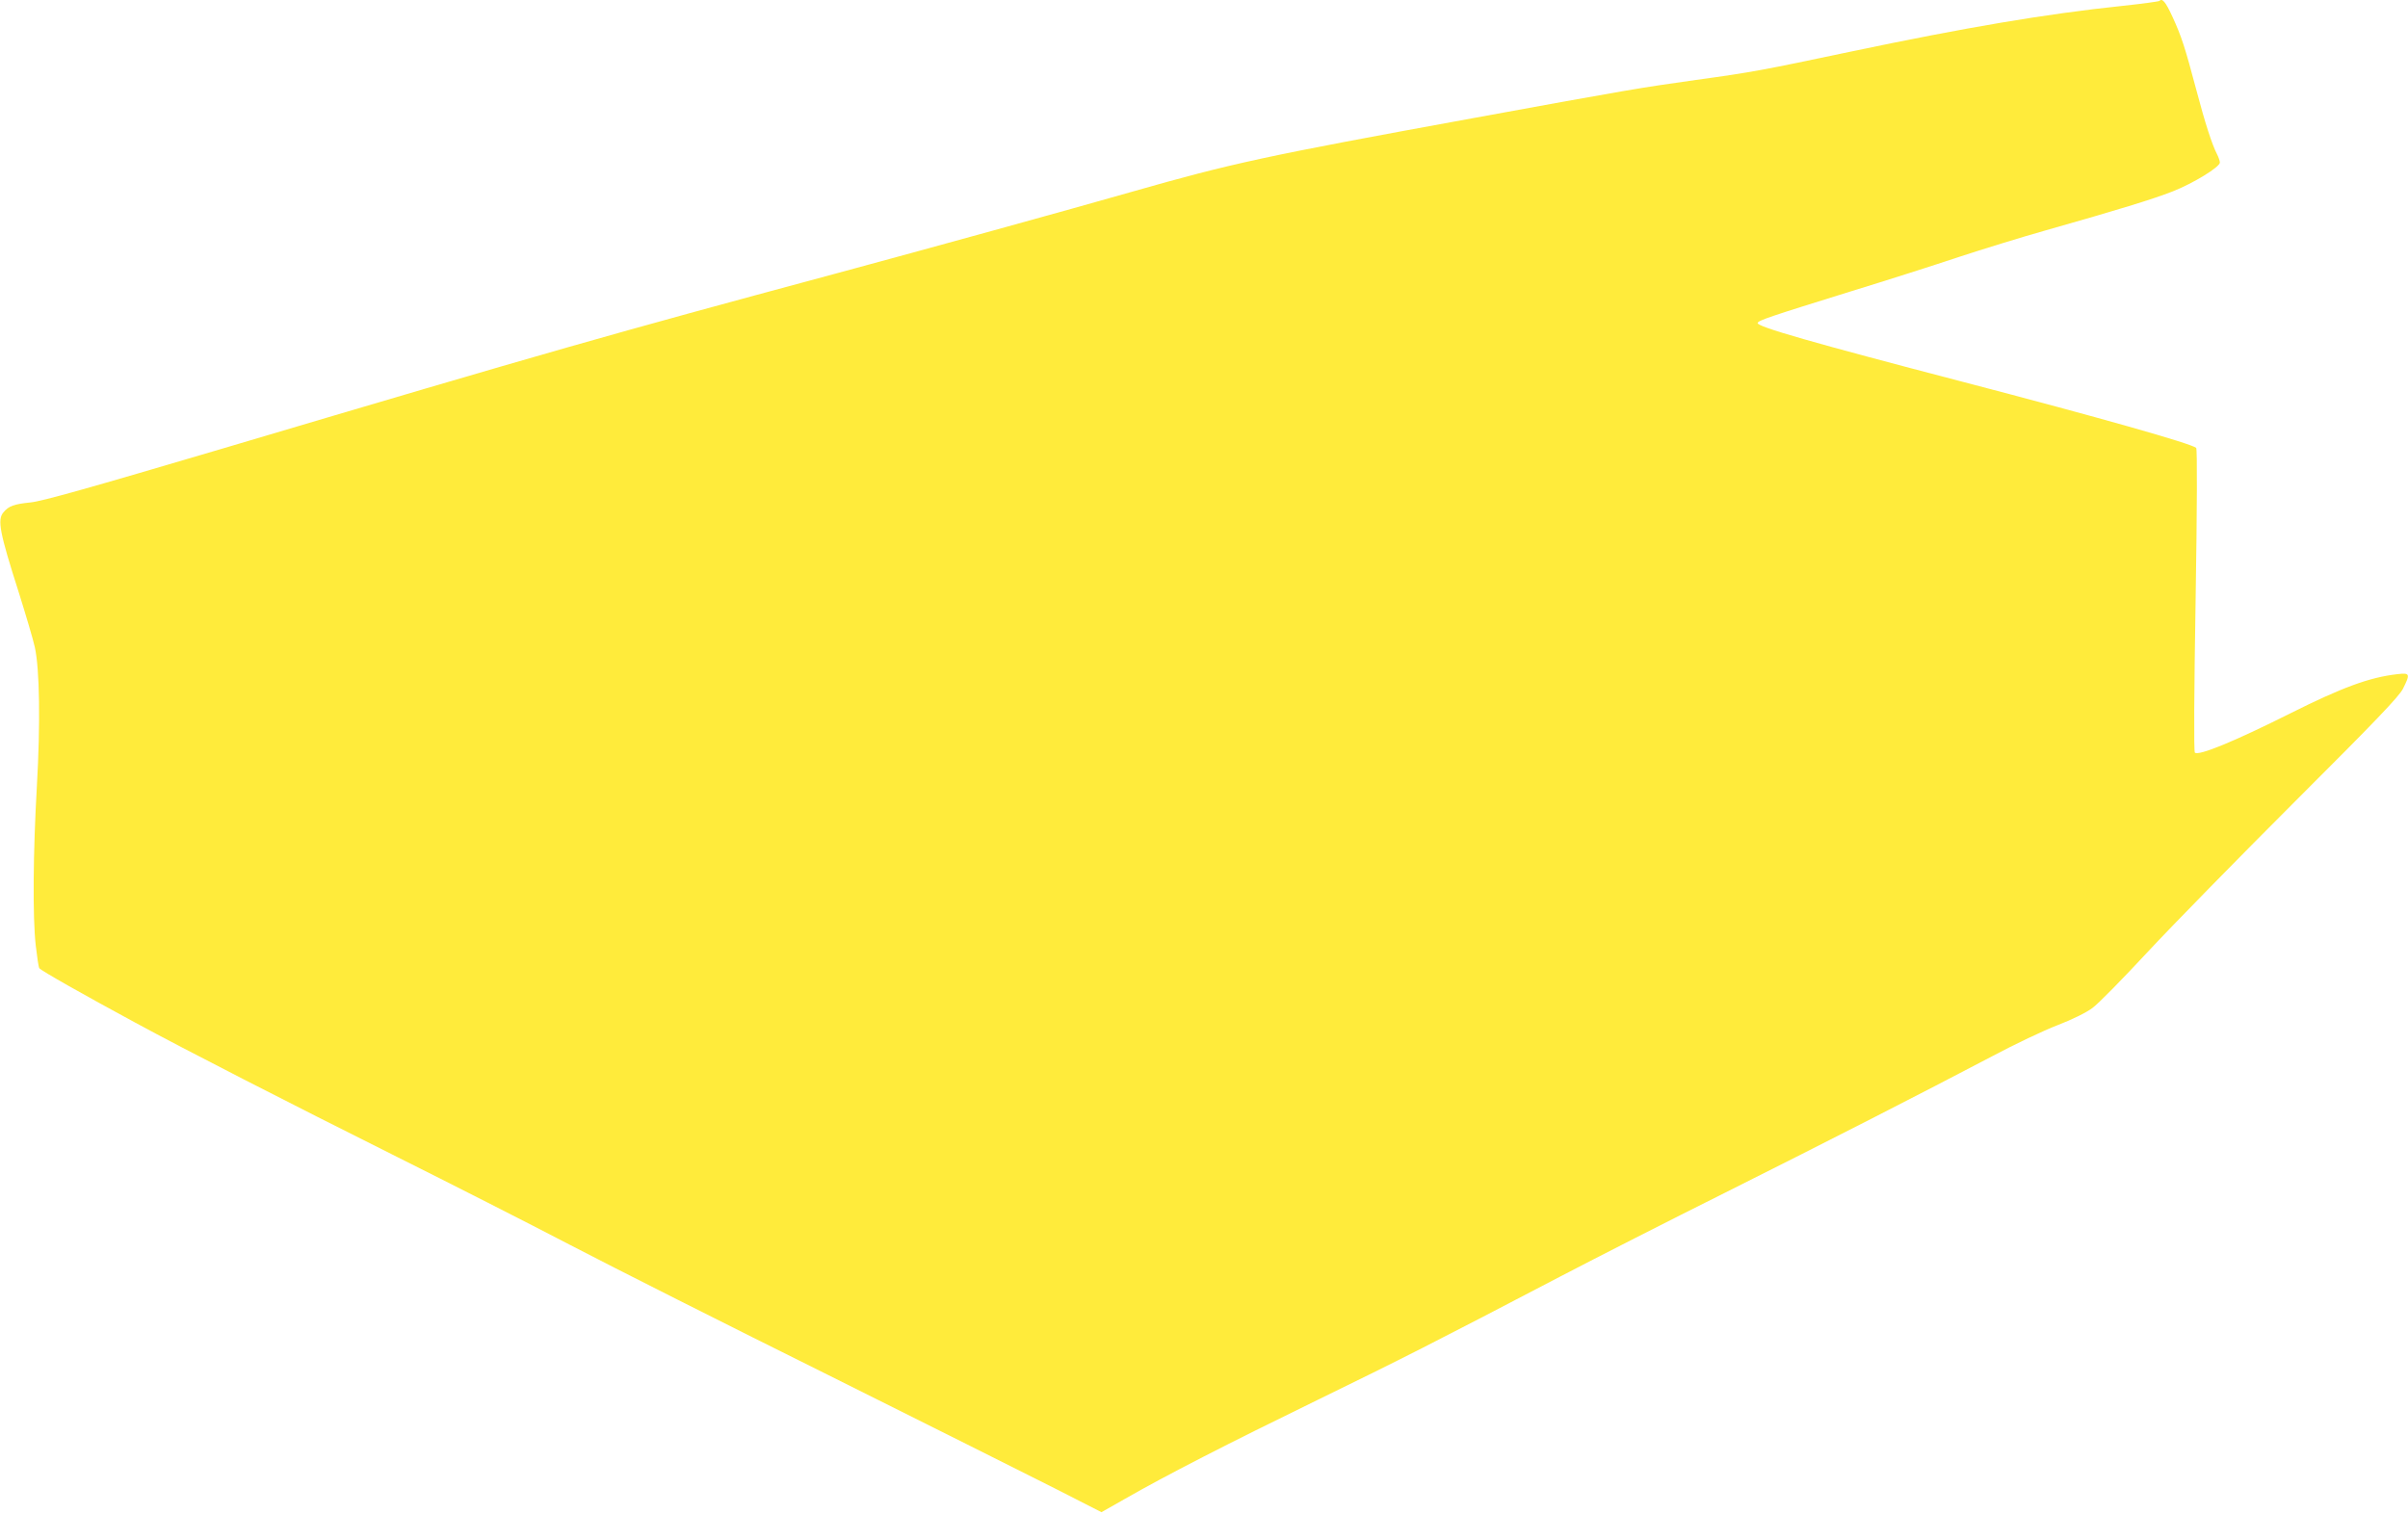 <?xml version="1.0" standalone="no"?>
<!DOCTYPE svg PUBLIC "-//W3C//DTD SVG 20010904//EN"
 "http://www.w3.org/TR/2001/REC-SVG-20010904/DTD/svg10.dtd">
<svg version="1.0" xmlns="http://www.w3.org/2000/svg"
 width="1280pt" height="805pt" viewBox="0 0 1280 805"
 preserveAspectRatio="xMidYMid meet">
<g transform="translate(0,805) scale(0.1,-0.1)"
fill="#ffeb3b" stroke="none">
<path d="M11478 8045 c-3 -3 -91 -15 -194 -26 -410 -43 -830 -114 -1449 -244
-465 -98 -521 -109 -820 -150 -298 -42 -343 -49 -1190 -204 -1102 -201 -1274
-238 -1810 -391 -332 -95 -1086 -303 -1575 -435 -1211 -326 -1505 -410 -3265
-932 -700 -207 -951 -278 -1013 -284 -88 -9 -116 -19 -144 -53 -33 -39 -20
-107 82 -426 37 -118 76 -249 85 -290 26 -117 30 -408 11 -740 -20 -348 -23
-697 -6 -846 7 -61 15 -116 19 -121 7 -12 239 -143 511 -290 267 -145 810
-423 1390 -713 278 -139 692 -349 920 -468 228 -119 847 -431 1375 -693 528
-263 1070 -535 1205 -603 l245 -125 125 71 c216 124 550 295 1020 524 445 217
621 306 1296 659 182 95 576 296 875 445 561 281 1044 528 1419 725 118 63
274 137 347 165 78 30 153 67 185 91 30 21 161 155 293 297 131 141 485 502
785 802 429 428 551 556 573 598 40 80 38 86 -30 78 -149 -17 -294 -71 -568
-208 -297 -149 -489 -228 -508 -209 -6 6 -4 326 4 810 8 495 9 805 3 810 -26
23 -516 162 -1244 352 -793 207 -1094 293 -1087 312 4 14 64 34 492 167 193
59 452 142 578 184 125 41 332 105 460 141 391 111 567 165 675 207 110 43
252 130 252 154 0 8 -7 29 -16 46 -26 51 -62 161 -110 343 -59 222 -78 282
-127 388 -36 78 -53 98 -69 82z"/>
</g>
</svg>
